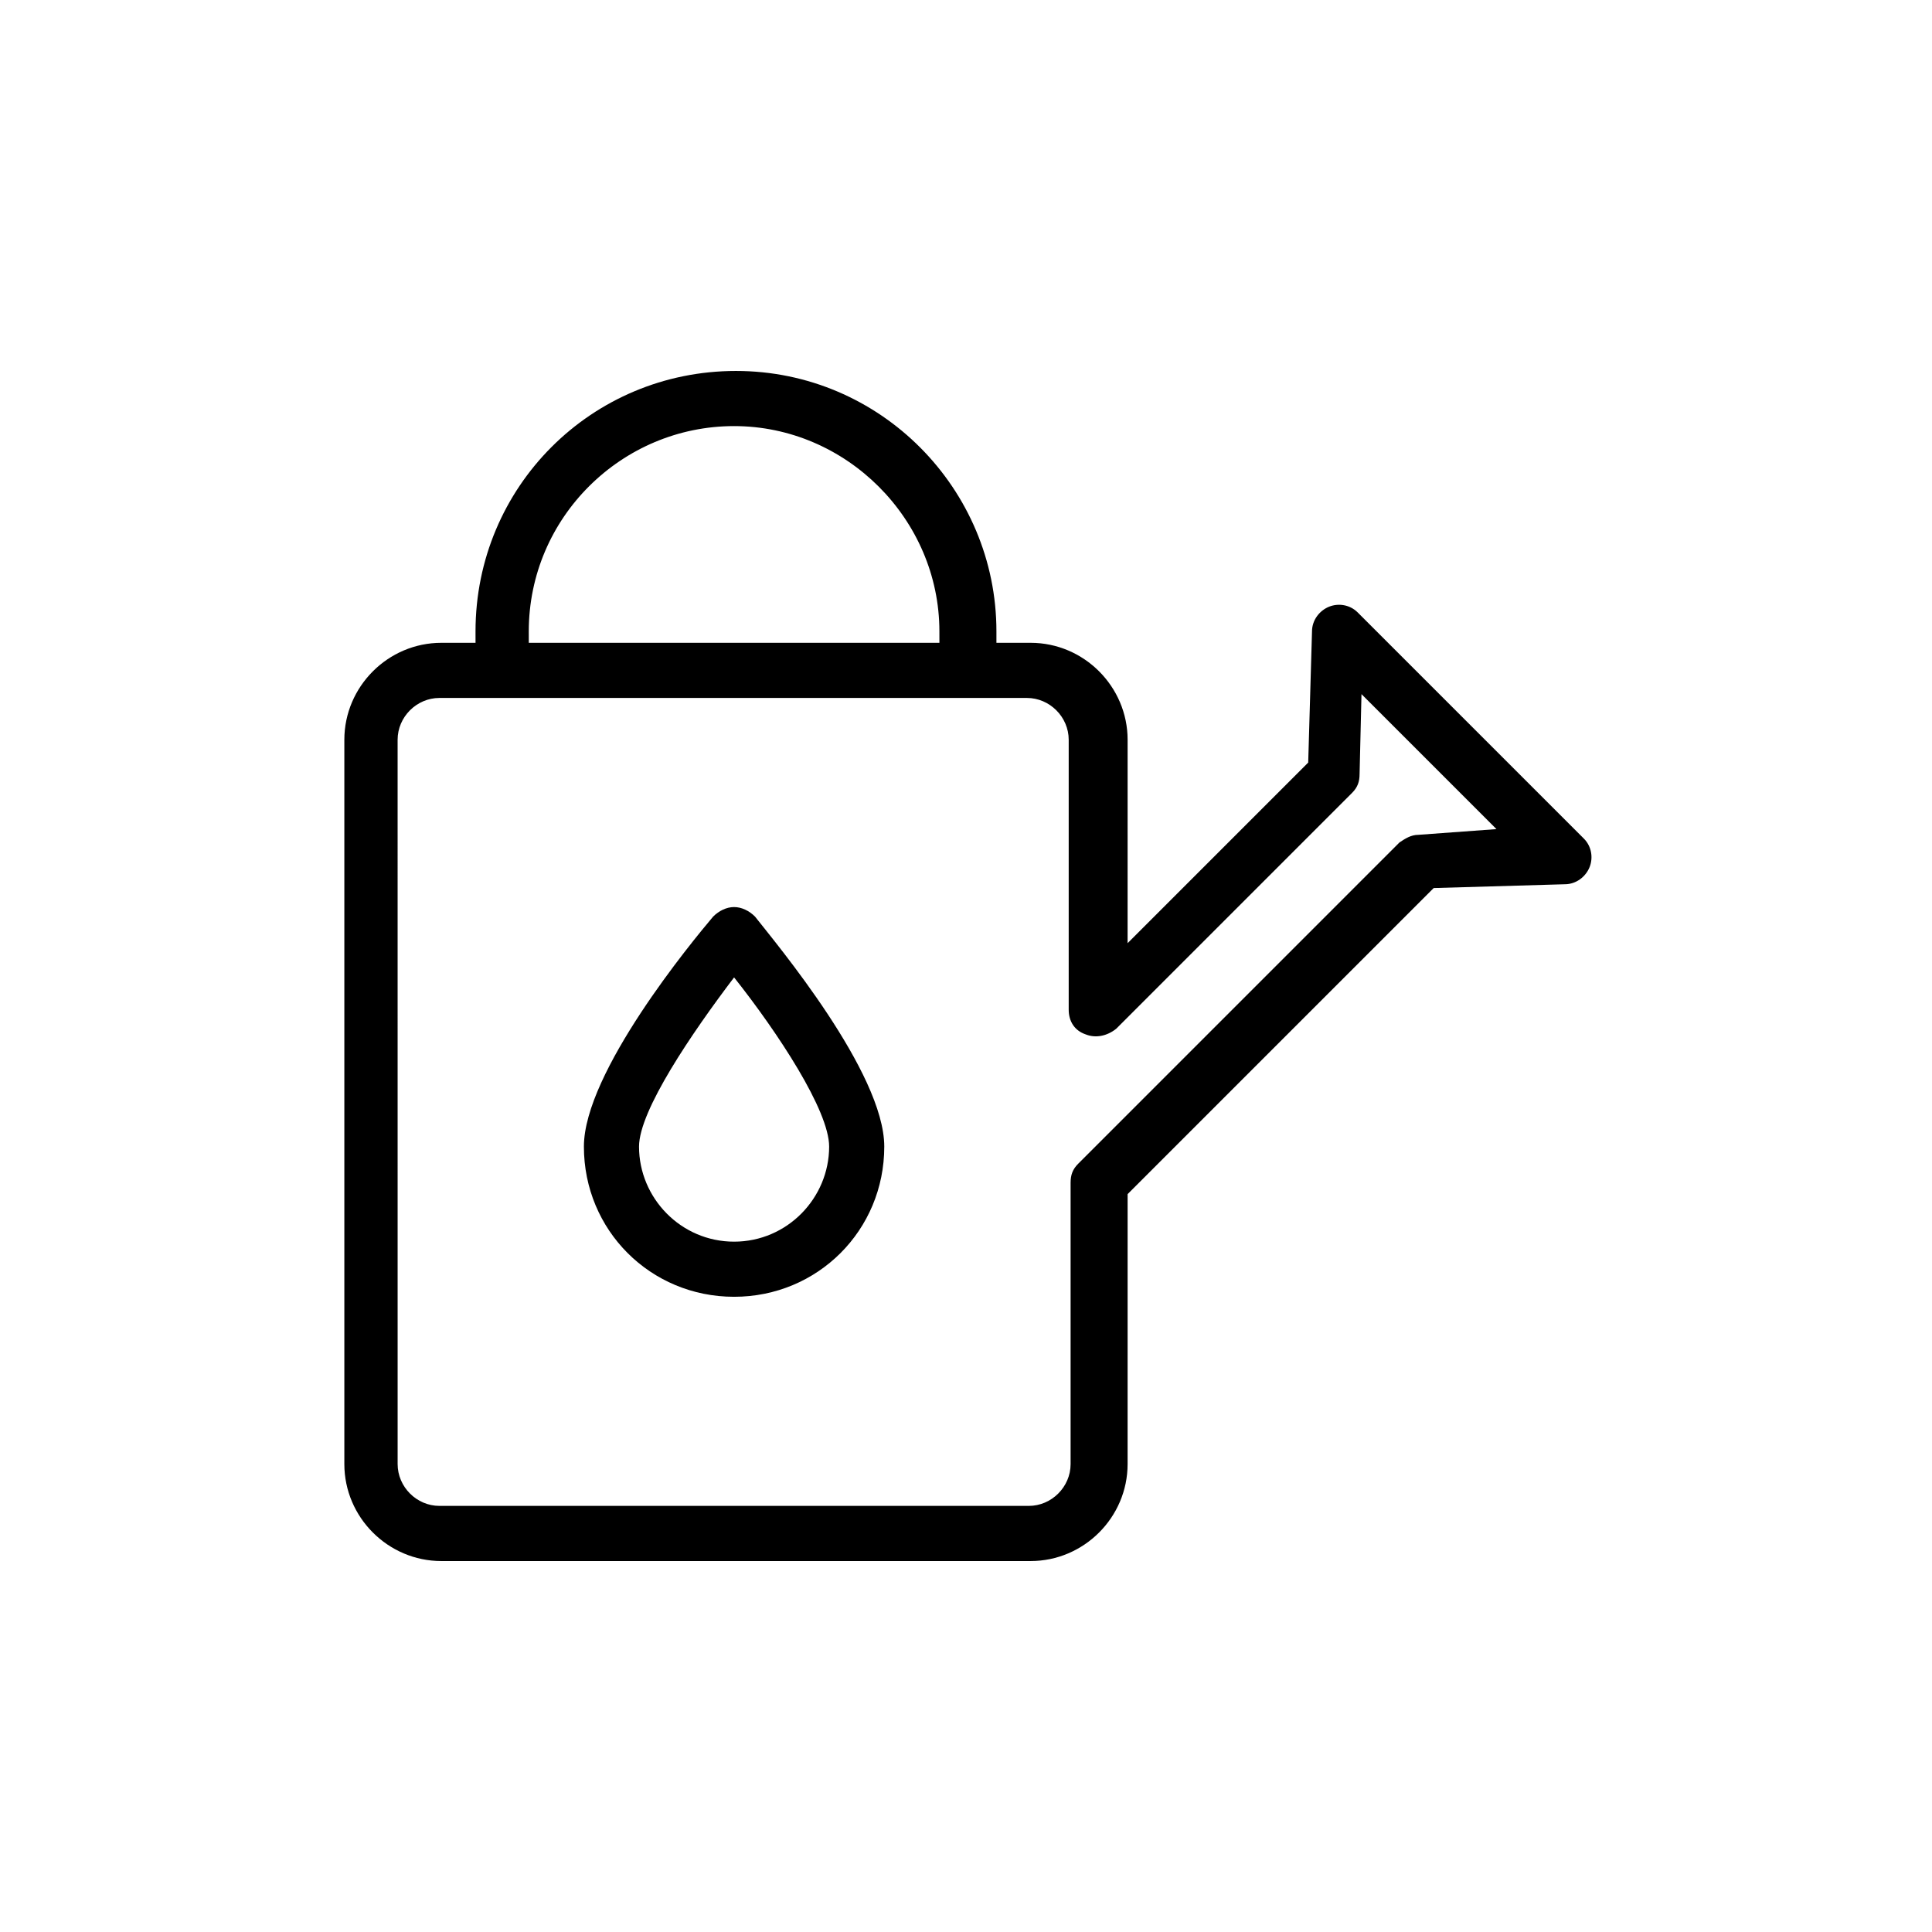 <?xml version="1.0" encoding="UTF-8"?>
<!-- Uploaded to: SVG Repo, www.svgrepo.com, Generator: SVG Repo Mixer Tools -->
<svg fill="#000000" width="800px" height="800px" version="1.1" viewBox="144 144 512 512" xmlns="http://www.w3.org/2000/svg">
 <g>
  <path d="m338.54 384.38c-2.016 0-4.031 1.008-5.543 2.519-5.543 6.551-34.258 41.312-34.258 60.961 0 22.168 17.633 39.801 39.801 39.801 22.168 0 39.801-17.633 39.801-39.801 0-19.648-28.719-53.906-34.258-60.961-1.516-1.512-3.527-2.519-5.543-2.519zm0 88.672c-14.105 0-25.191-11.586-25.191-25.191 0-9.574 14.105-30.23 25.191-44.84 11.586 14.609 25.191 35.266 25.191 44.84-0.004 13.605-11.086 25.191-25.191 25.191z"/>
  <path d="m503.79 306.29c-2.016-2.016-5.039-2.519-7.559-1.512-2.519 1.008-4.535 3.527-4.535 6.551l-1.008 34.762-47.863 47.863 0.004-53.906c0-14.105-11.586-25.695-25.695-25.695h-9.07v-3.023c0-37.785-30.73-69.023-69.023-69.023-38.289 0-69.023 30.73-69.023 69.023l0.004 3.023h-9.07c-14.105 0-25.695 11.586-25.695 25.695v191.95c0 14.105 11.586 25.695 25.695 25.695h156.18c14.105 0 25.695-11.586 25.695-25.695l0.004-71.543 81.113-81.113 34.762-1.008c3.023 0 5.543-2.016 6.551-4.535s0.504-5.543-1.512-7.559zm-219.66 5.039c0-30.23 24.688-54.41 54.41-54.41 29.727 0 54.41 24.688 54.41 54.41l0.004 3.023h-108.82zm235.79 53.906c-2.016 0-3.527 1.008-5.039 2.016l-85.145 85.145c-1.512 1.512-2.016 3.023-2.016 5.039v74.562c0 6.047-5.039 11.082-11.082 11.082h-156.18c-6.047 0-11.082-5.039-11.082-11.082l-0.004-191.95c0-6.047 5.039-11.082 11.082-11.082h155.68c6.047 0 11.082 5.039 11.082 11.082v71.539c0 3.023 1.512 5.543 4.535 6.551 2.519 1.008 5.543 0.504 8.062-1.512l62.473-62.473c1.512-1.512 2.016-3.023 2.016-5.039l0.504-21.16 35.77 35.77z"/>
 </g>
</svg>
